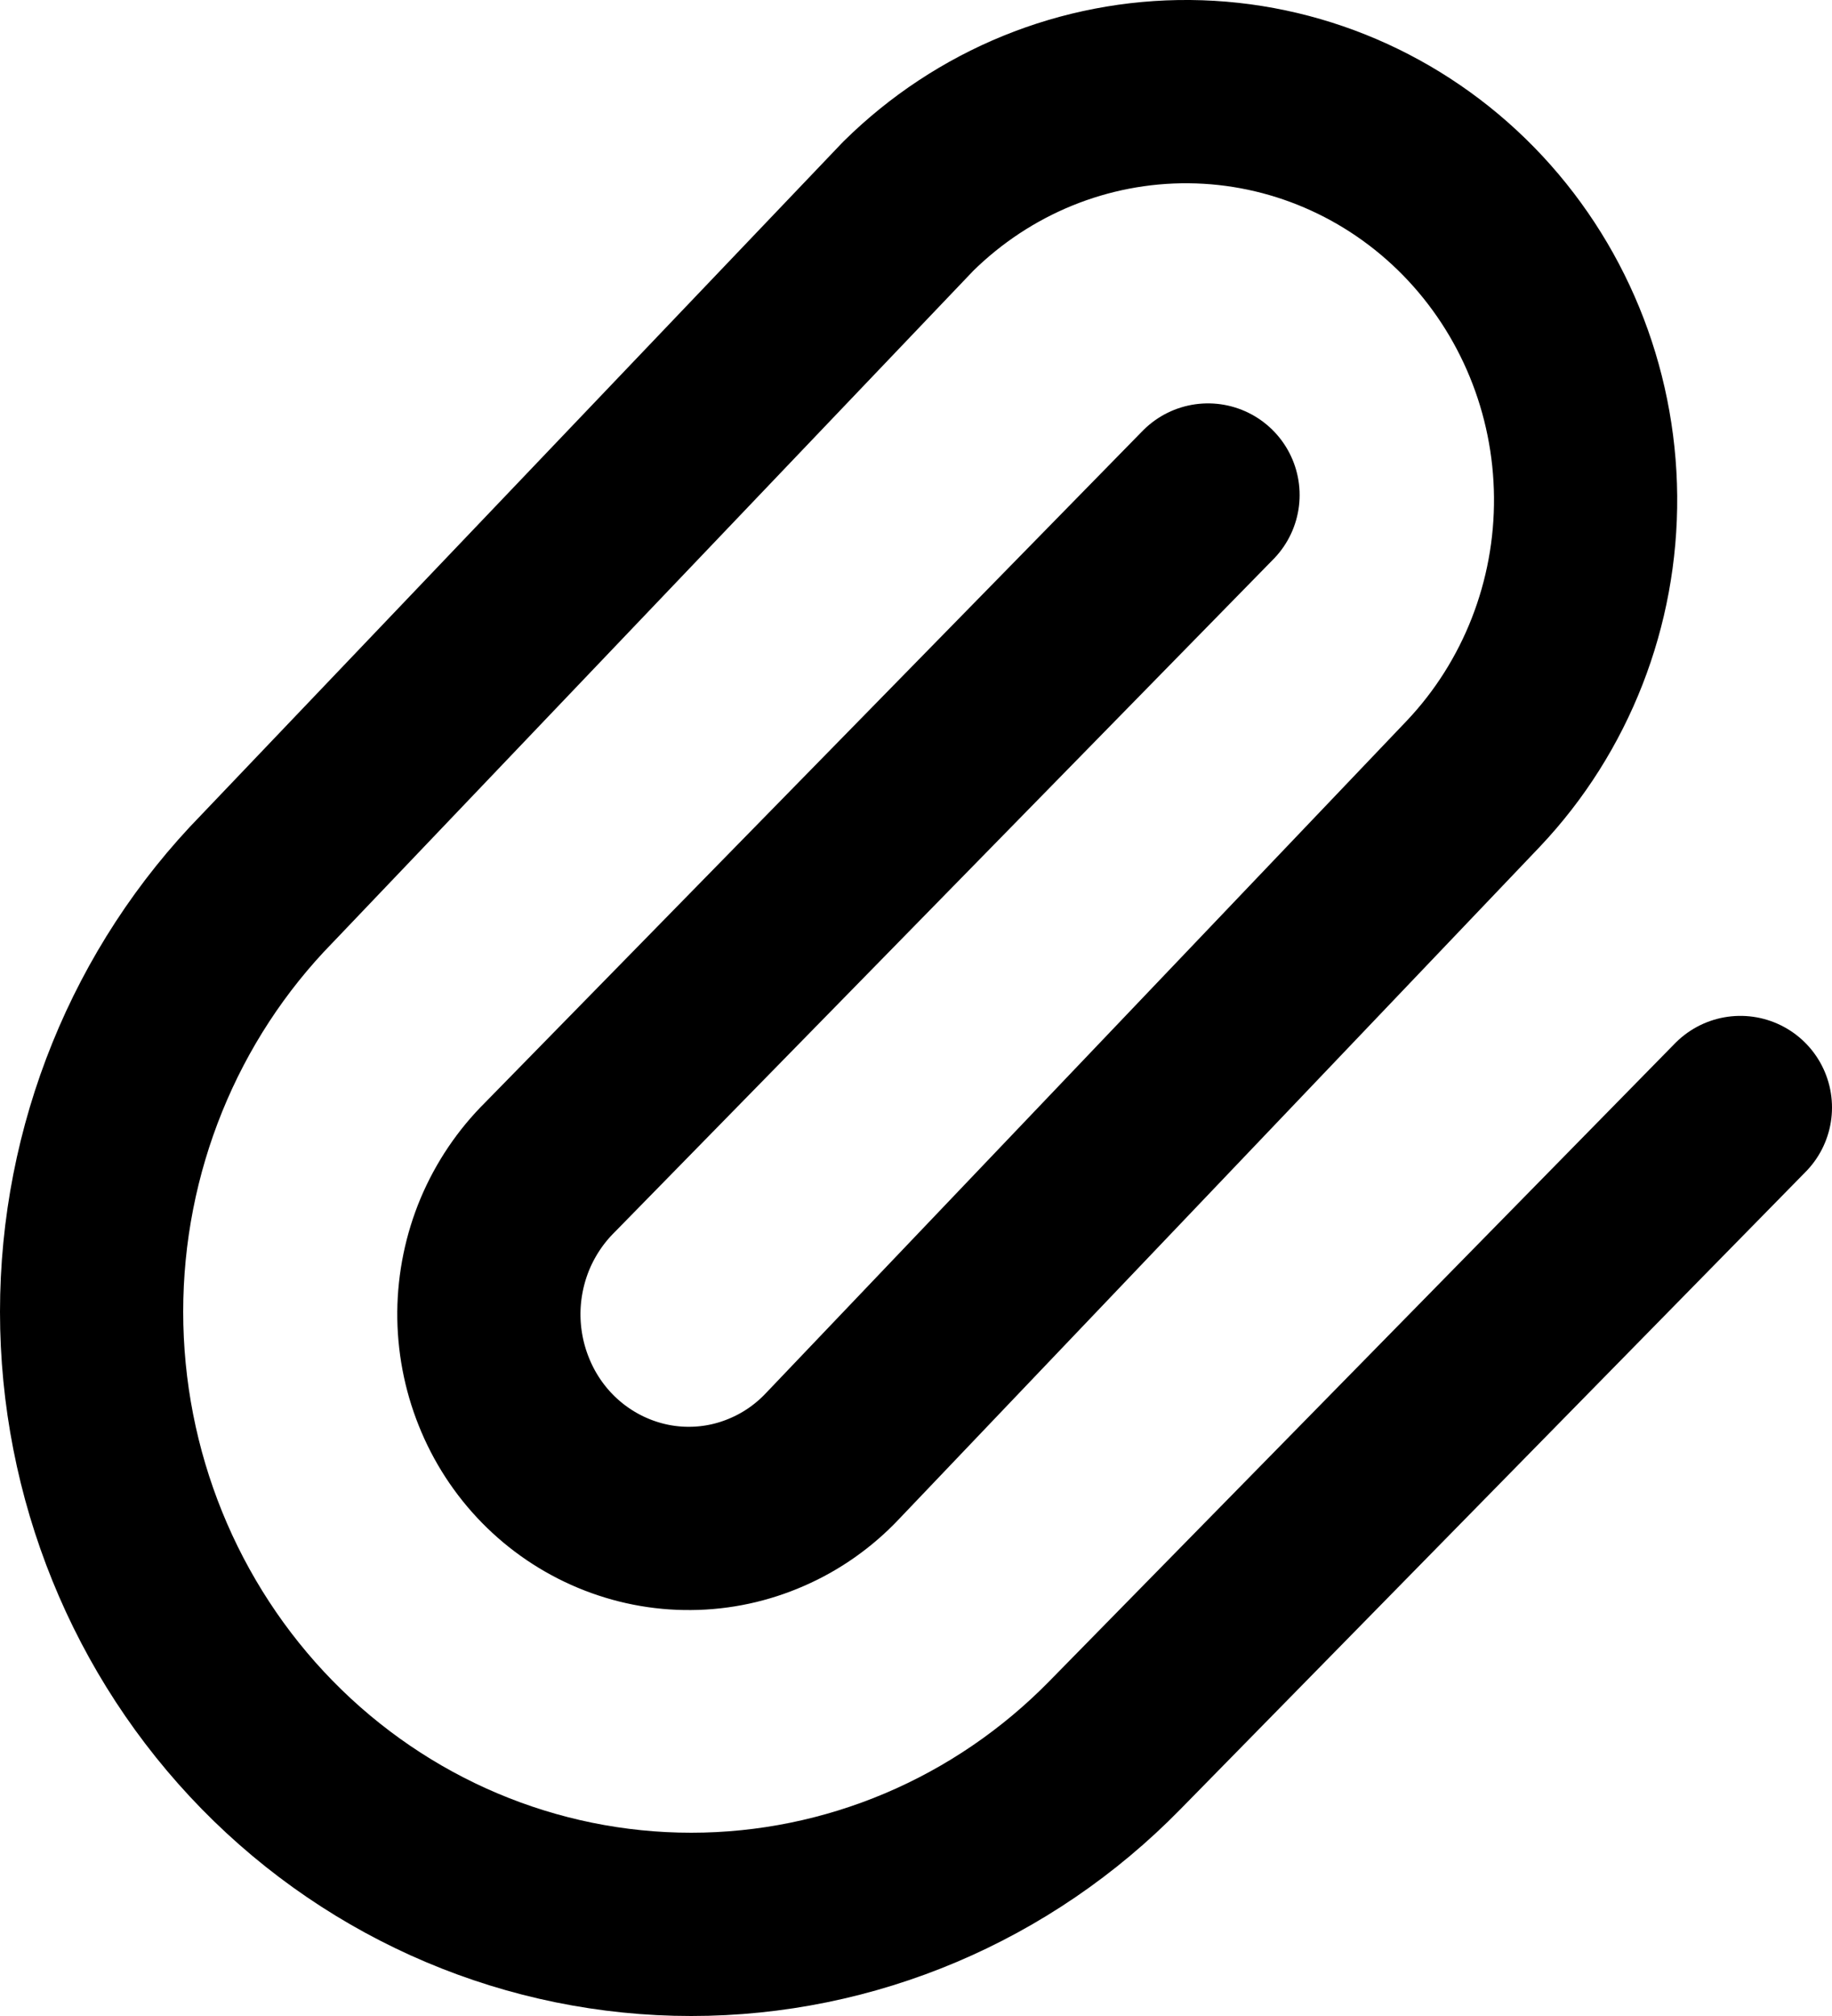 <svg width="20" height="22" viewBox="0 0 20 22" fill="none" xmlns="http://www.w3.org/2000/svg">
<path d="M13.188 5.402L6.003 12.739C5.795 12.945 5.629 13.191 5.514 13.463C5.4 13.735 5.34 14.027 5.337 14.323C5.335 14.619 5.39 14.912 5.5 15.186C5.609 15.46 5.771 15.709 5.976 15.918C6.181 16.127 6.425 16.292 6.693 16.404C6.961 16.516 7.248 16.573 7.538 16.57C7.828 16.568 8.114 16.506 8.38 16.389C8.646 16.273 8.887 16.103 9.088 15.89L16.085 8.552C16.88 7.712 17.32 6.586 17.31 5.418C17.3 4.249 16.841 3.132 16.032 2.305C15.223 1.479 14.129 1.01 12.985 1C11.84 0.99 10.738 1.439 9.915 2.251L2.917 9.587C1.69 10.841 1 12.542 1 14.315C1 16.088 1.69 17.788 2.917 19.042C4.145 20.296 5.81 21 7.546 21C9.282 21 10.947 20.296 12.174 19.042L19 12.086" stroke="black" stroke-width="2" stroke-linecap="round" stroke-linejoin="round"/>
</svg>
